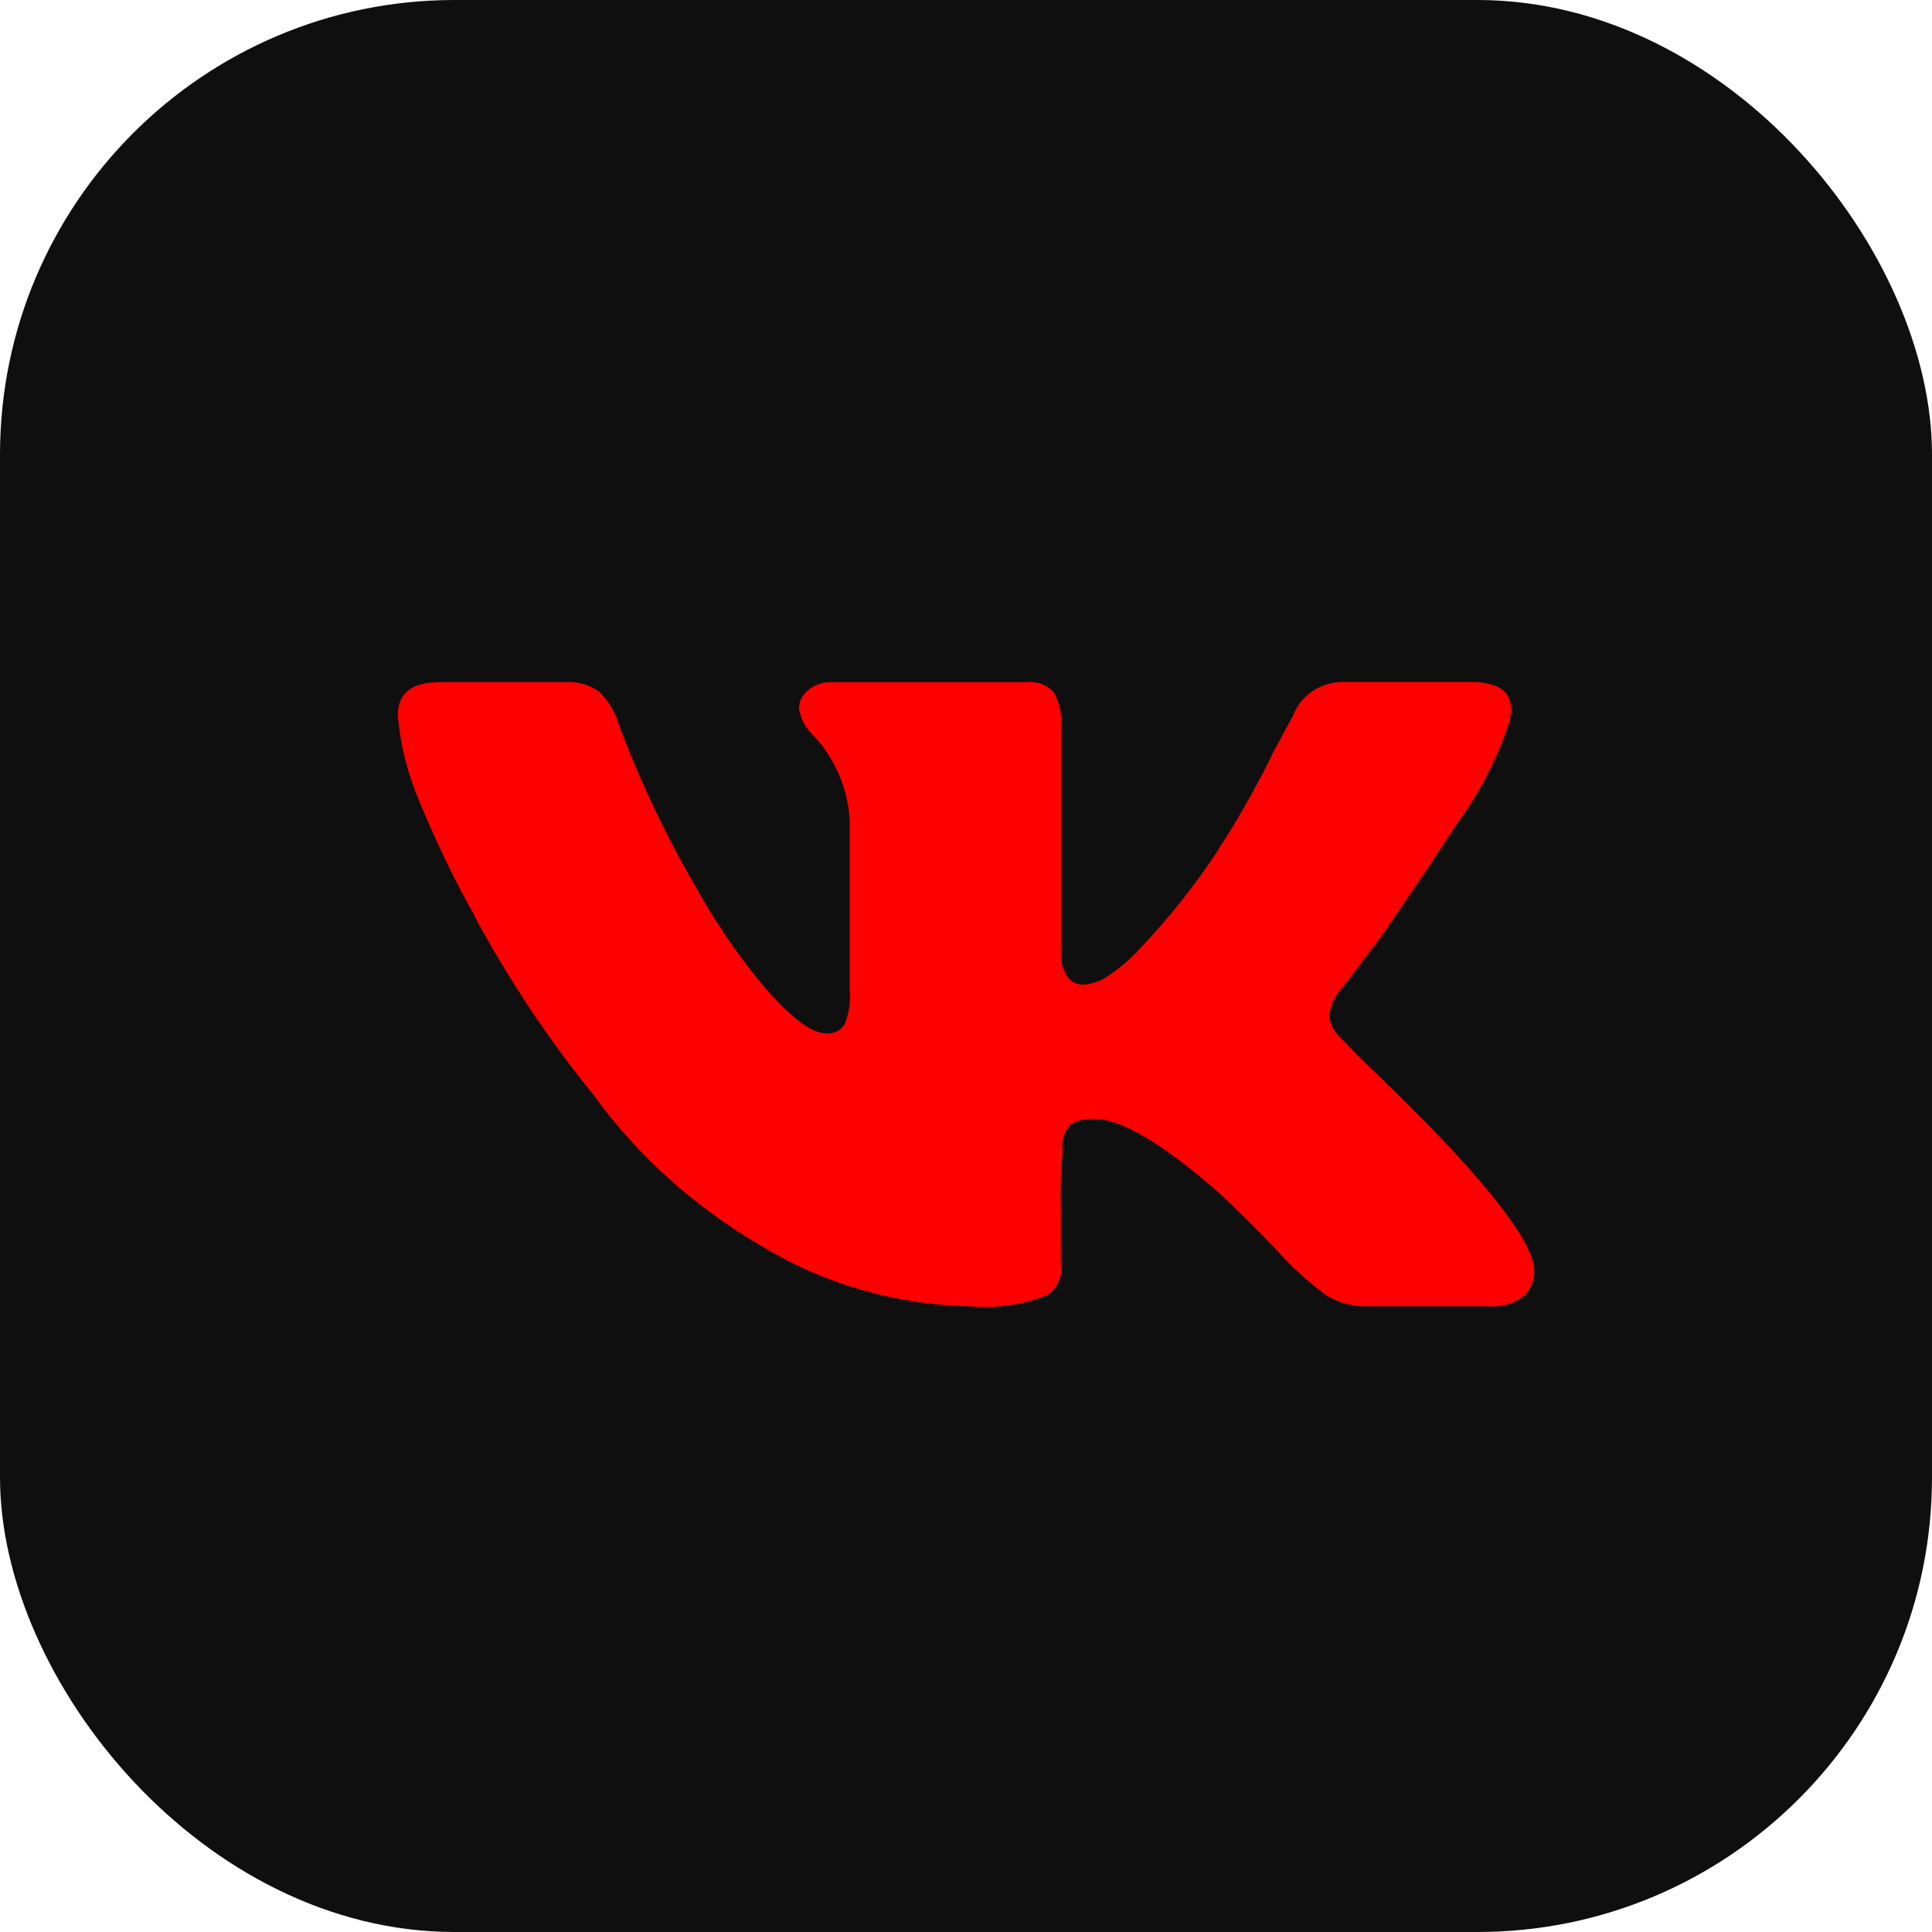 <?xml version="1.0" encoding="UTF-8"?> <svg xmlns="http://www.w3.org/2000/svg" width="34" height="34" viewBox="0 0 34 34" fill="none"><rect width="34" height="34" rx="8" fill="#0F0F0F"></rect><path d="M26.547 12.756C26.322 13.41 26.019 13.979 25.639 14.496L25.655 14.473C25.281 15.048 24.835 15.712 24.317 16.466C23.872 17.061 23.637 17.369 23.611 17.39C23.496 17.523 23.416 17.686 23.389 17.866L23.388 17.871C23.41 18.034 23.492 18.177 23.611 18.283L23.945 18.627C25.728 20.32 26.731 21.488 26.954 22.129C26.983 22.2 27 22.282 27 22.367C27 22.516 26.948 22.654 26.861 22.767L26.863 22.765C26.716 22.904 26.511 22.991 26.284 22.991C26.259 22.991 26.233 22.99 26.209 22.988H26.212H24.02C24.019 22.988 24.017 22.988 24.015 22.988C23.735 22.988 23.476 22.897 23.273 22.746L23.276 22.747C22.981 22.523 22.718 22.281 22.483 22.017L22.476 22.008C22.092 21.607 21.751 21.27 21.454 20.995C20.464 20.126 19.733 19.691 19.262 19.691C19.244 19.689 19.224 19.689 19.204 19.689C19.066 19.689 18.938 19.728 18.832 19.795L18.834 19.793C18.748 19.893 18.695 20.023 18.695 20.162C18.695 20.19 18.697 20.216 18.701 20.243V20.24C18.679 20.482 18.665 20.763 18.665 21.047C18.665 21.139 18.667 21.23 18.669 21.32V21.307V22.2C18.678 22.236 18.683 22.278 18.683 22.32C18.683 22.506 18.591 22.673 18.448 22.783L18.447 22.784C18.124 22.92 17.748 23 17.35 23C17.265 23 17.182 22.996 17.099 22.989L17.11 22.99C15.798 22.967 14.581 22.612 13.547 22.014L13.576 22.029C12.317 21.322 11.273 20.402 10.478 19.314L10.456 19.282C9.7 18.356 8.996 17.311 8.396 16.208L8.338 16.089C7.987 15.472 7.623 14.712 7.31 13.931L7.26 13.789C7.133 13.438 7.04 13.03 7.002 12.607L7 12.588C7 12.198 7.248 12.004 7.743 12.004H9.935C9.955 12.002 9.979 12.002 10.003 12.002C10.21 12.002 10.401 12.067 10.551 12.177L10.55 12.176C10.716 12.344 10.84 12.551 10.901 12.782L10.903 12.792C11.307 13.844 11.734 14.728 12.226 15.575L12.17 15.47C12.572 16.217 13.016 16.86 13.523 17.454L13.504 17.43C13.948 17.934 14.295 18.186 14.544 18.186C14.551 18.187 14.56 18.187 14.57 18.187C14.694 18.187 14.801 18.125 14.86 18.033L14.861 18.031C14.922 17.885 14.958 17.715 14.958 17.538C14.958 17.5 14.956 17.462 14.953 17.425V17.43V14.443C14.935 14.091 14.842 13.762 14.686 13.467L14.693 13.482C14.59 13.278 14.465 13.103 14.318 12.946L14.32 12.95C14.184 12.823 14.09 12.658 14.061 12.473L14.06 12.468C14.06 12.337 14.125 12.22 14.227 12.143L14.228 12.142C14.329 12.056 14.464 12.005 14.611 12.005H14.618H18.073C18.092 12.002 18.113 12.002 18.134 12.002C18.297 12.002 18.443 12.069 18.539 12.176L18.54 12.176C18.626 12.321 18.677 12.494 18.677 12.678C18.677 12.707 18.675 12.735 18.673 12.764V12.76V16.744C18.671 16.762 18.67 16.784 18.67 16.805C18.67 16.947 18.713 17.08 18.786 17.194L18.785 17.19C18.845 17.274 18.947 17.328 19.062 17.328C19.209 17.318 19.343 17.274 19.455 17.203L19.453 17.204C19.68 17.06 19.875 16.896 20.044 16.711L20.047 16.707C20.553 16.178 21.02 15.595 21.427 14.974L21.459 14.92C21.746 14.481 22.056 13.941 22.337 13.385L22.388 13.272L22.76 12.585C22.889 12.242 23.236 12 23.644 12C23.659 12 23.675 12 23.691 12.001H23.689H25.881C26.474 12.001 26.696 12.253 26.548 12.756H26.547Z" fill="#FF0000"></path></svg> 